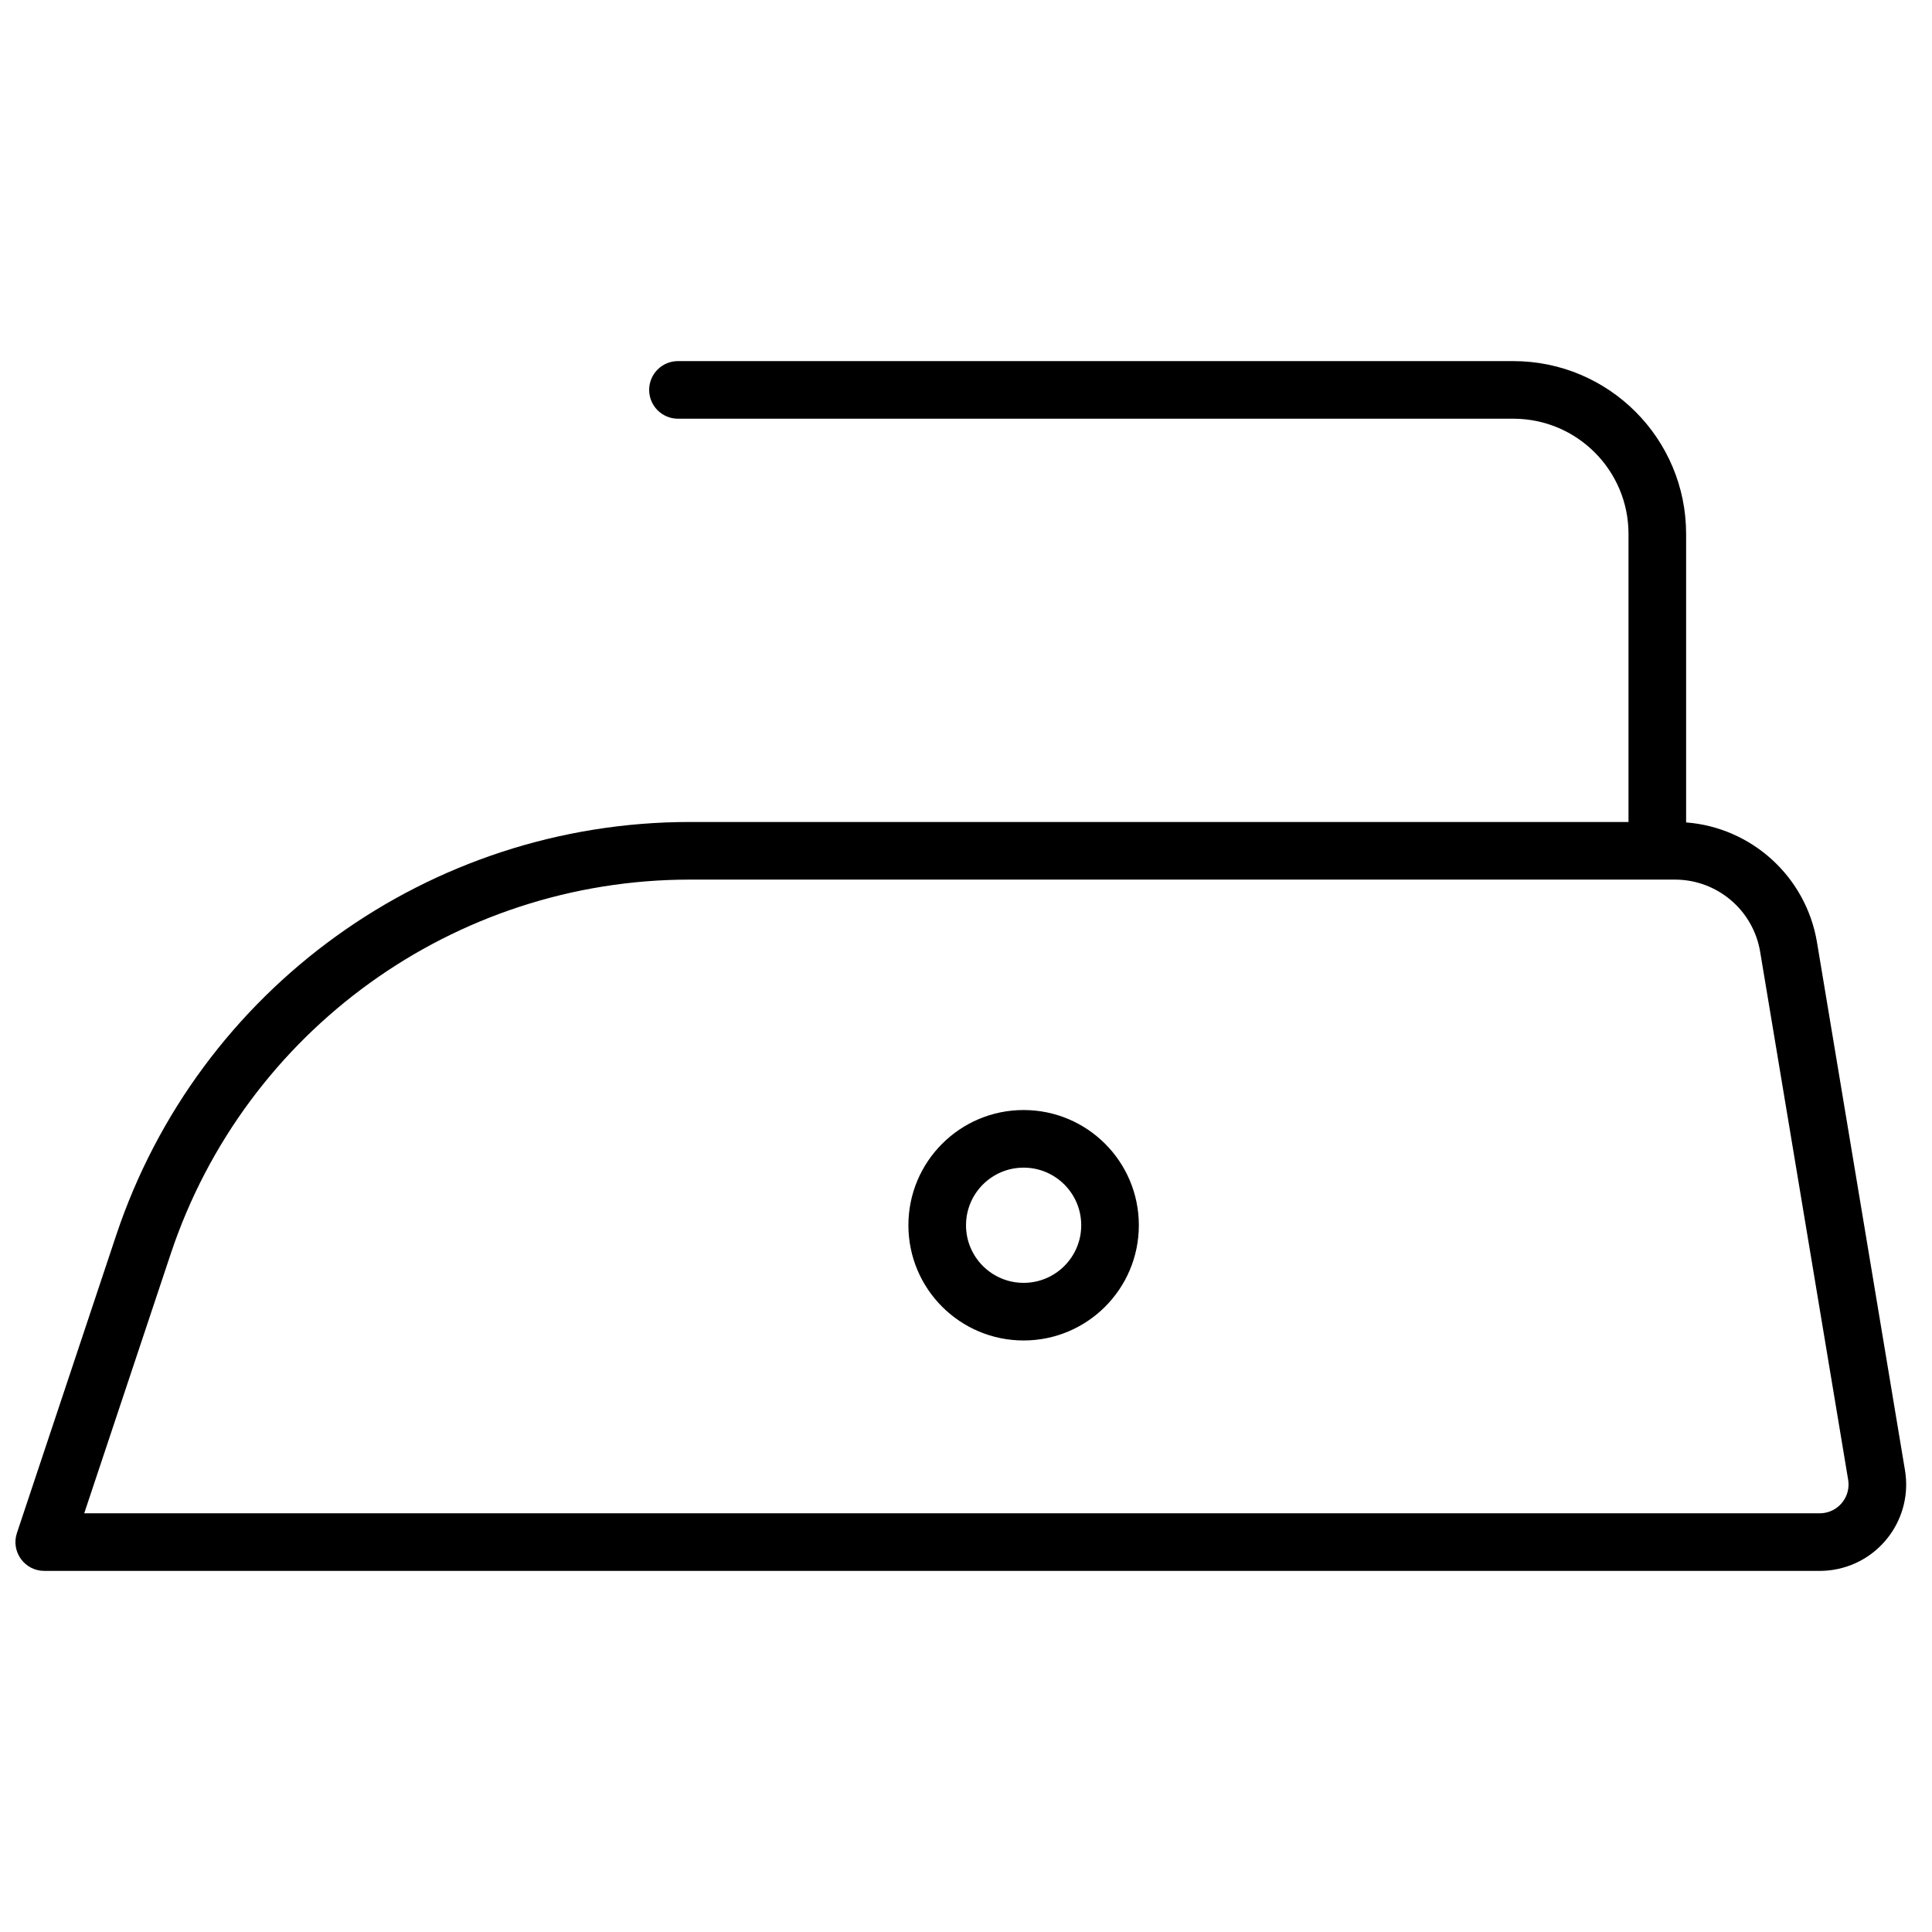 <?xml version="1.0" encoding="UTF-8"?>
<!-- Uploaded to: SVG Repo, www.svgrepo.com, Generator: SVG Repo Mixer Tools -->
<svg width="800px" height="800px" version="1.1" viewBox="144 144 512 512" xmlns="http://www.w3.org/2000/svg">
 <defs>
  <clipPath id="a">
   <path d="m148.09 239h501.91v322h-501.91z"/>
  </clipPath>
 </defs>
 <g clip-path="url(#a)">
  <path d="m590.84 361.95c17.355 1.34 31.777 14.359 34.684 31.777l23.316 139.91c2.078 12.477-6.348 24.273-18.824 26.352-1.242 0.211-2.504 0.312-3.766 0.312h-470.52c-5.211 0-8.891-5.106-7.242-10.047l26.273-78.812c21.816-65.457 83.074-109.61 152.07-109.61h248.74v-76.336c0-16.863-13.672-30.535-30.535-30.535h-221.37c-4.215 0-7.633-3.418-7.633-7.633s3.418-7.633 7.633-7.633h221.37c25.293 0 45.801 20.508 45.801 45.801zm-424.52 183.09h459.93c0.422 0 0.844-0.035 1.258-0.105 4.156-0.691 6.965-4.625 6.273-8.785l-23.32-139.91c-1.84-11.043-11.395-19.137-22.586-19.137h-261.04c-62.426 0-117.85 39.949-137.59 99.172zm248.95-45.801c-16.863 0-30.535-13.672-30.535-30.535s13.672-30.535 30.535-30.535 30.535 13.672 30.535 30.535-13.672 30.535-30.535 30.535zm0-15.27c8.43 0 15.266-6.832 15.266-15.266 0-8.43-6.836-15.266-15.266-15.266-8.434 0-15.266 6.836-15.266 15.266 0 8.434 6.832 15.266 15.266 15.266z"/>
 </g>
</svg>